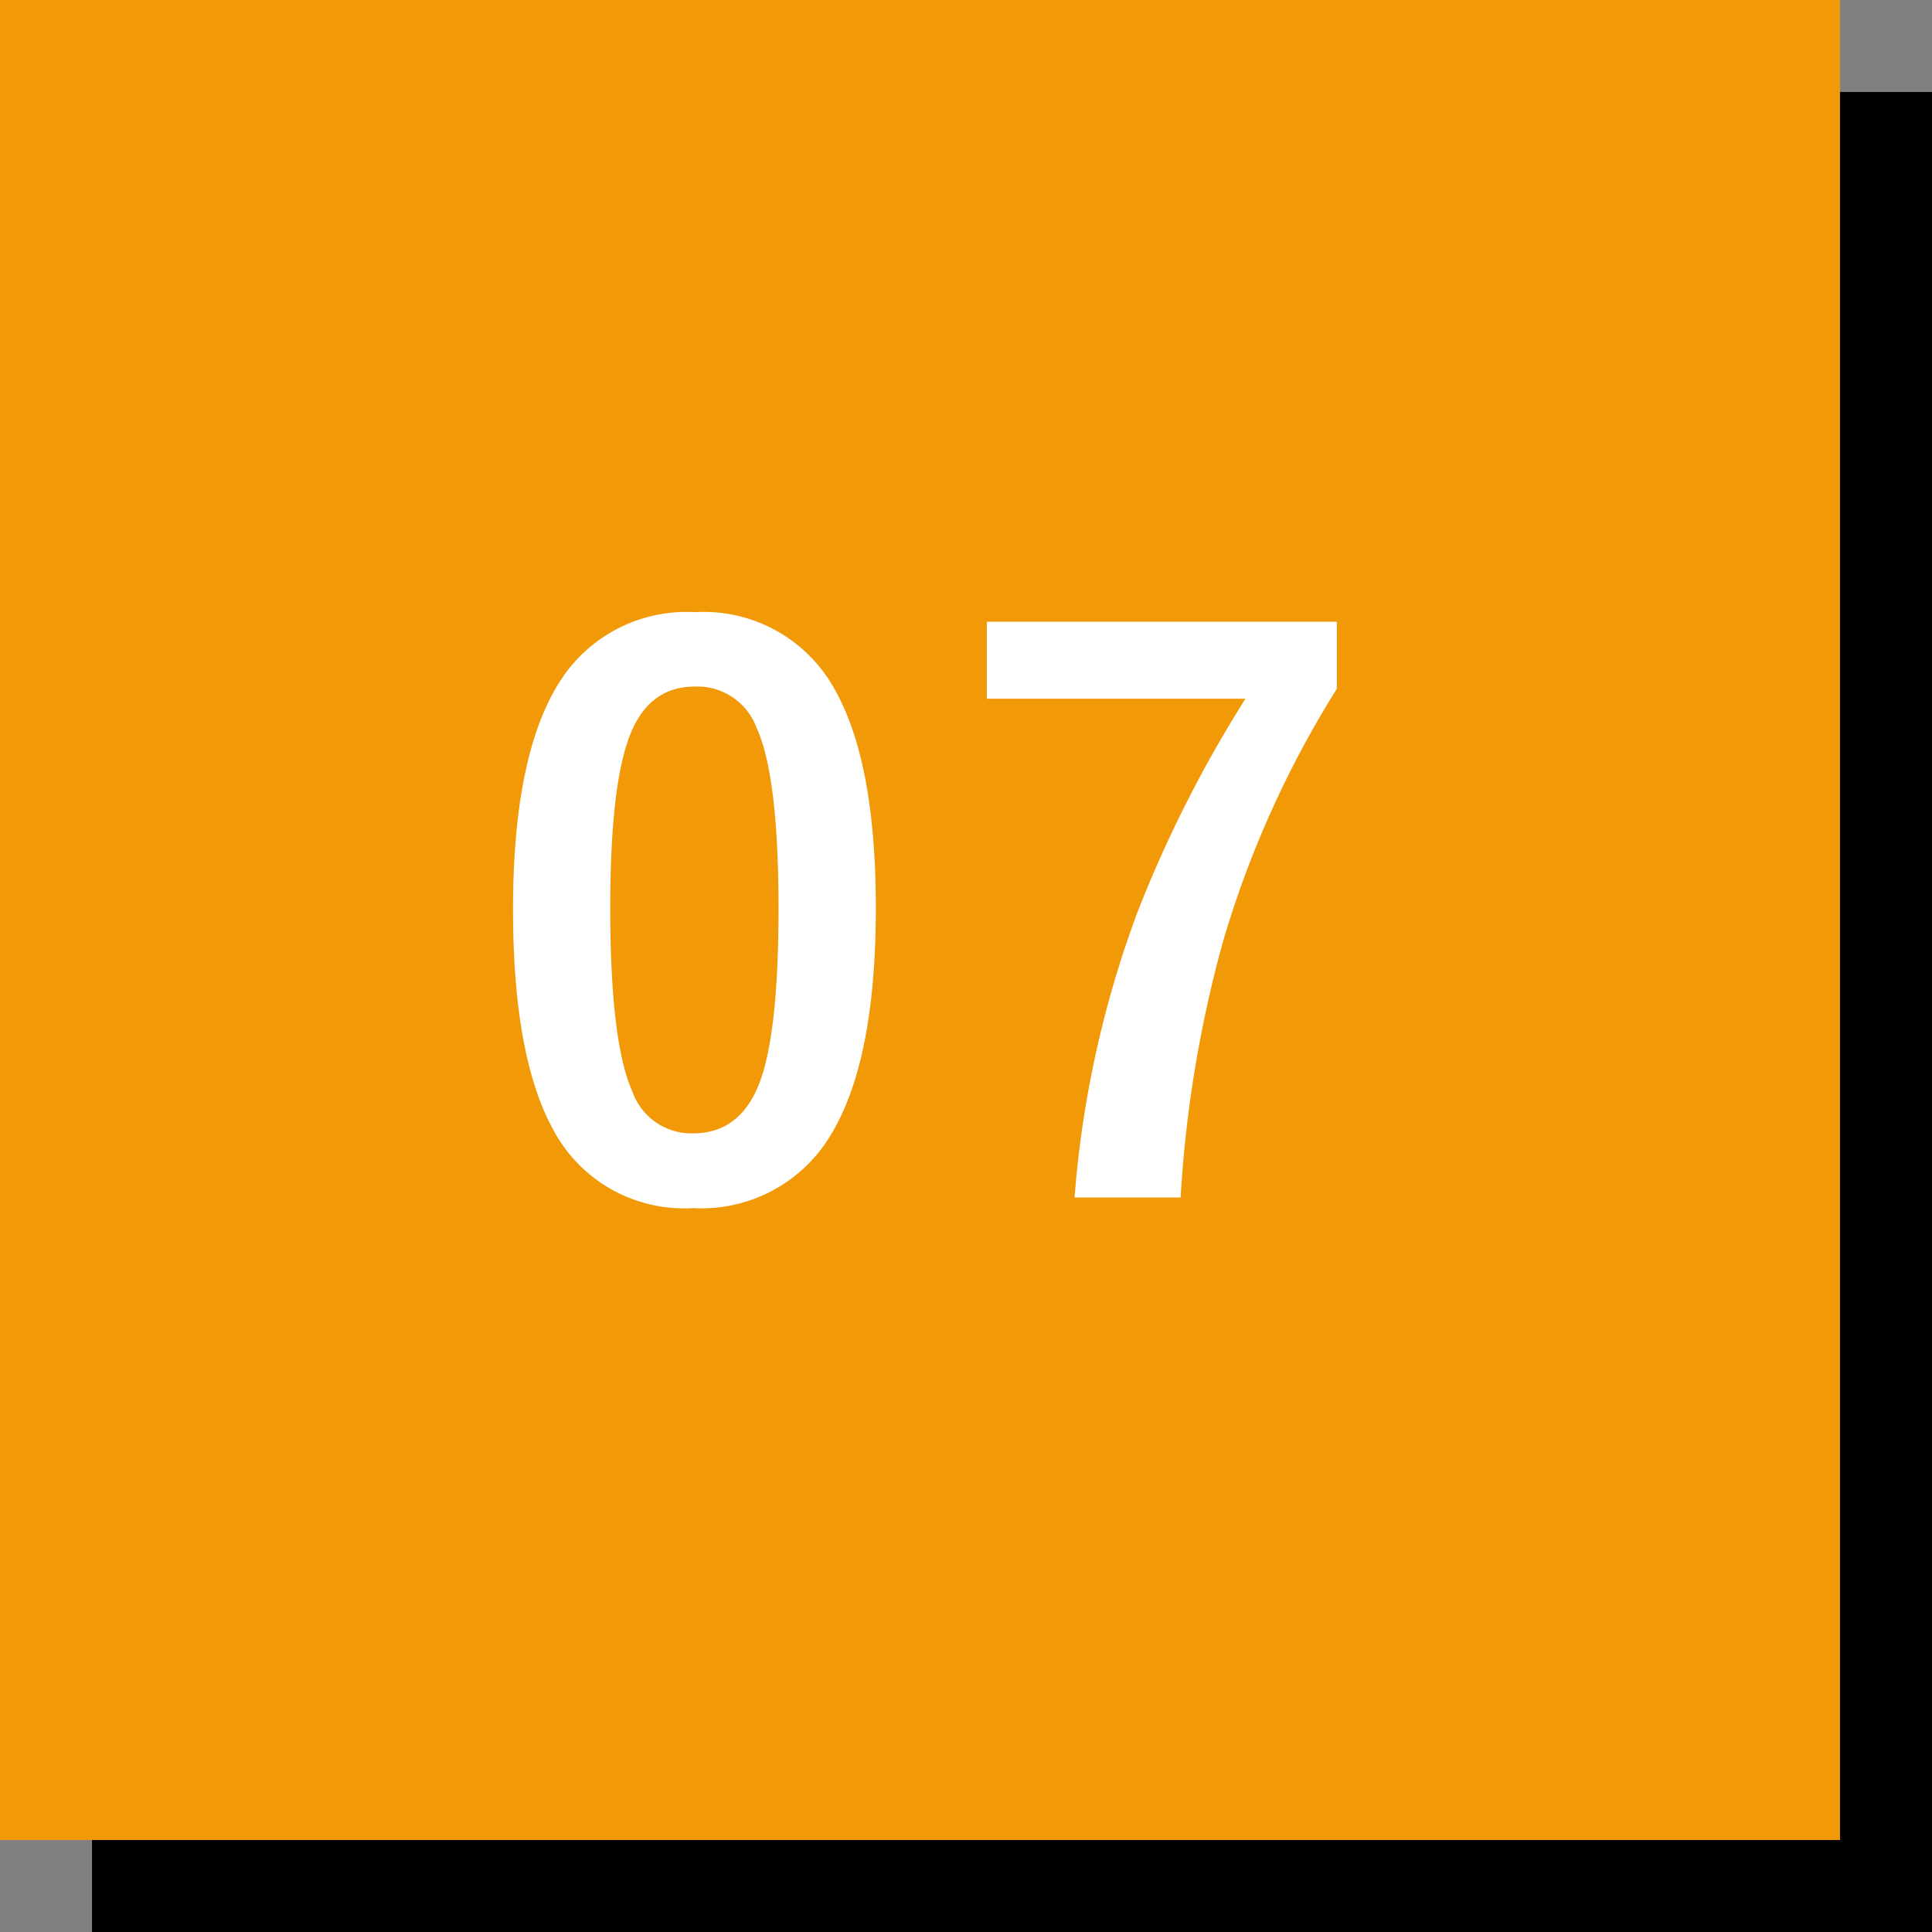 <svg xmlns="http://www.w3.org/2000/svg" width="105" height="105" viewBox="0 0 105 105">
  <rect x="0" y="0" width="105" height="105" fill="#808080" stroke="none"/>
  <g id="グループ_66" data-name="グループ 66" transform="translate(-910 -7525)">
    <rect id="長方形_71" data-name="長方形 71" width="100" height="100" transform="translate(915 7530)"/>
    <rect id="長方形_72" data-name="長方形 72" width="100" height="100" transform="translate(910 7525)" fill="#f29908"/>
    <path id="パス_80777" data-name="パス 80777" d="M11.771-31.731a8.12,8.12,0,0,1,7.607,4.224Q21.6-23.563,21.6-15.655q0,9.049-2.9,13.013a8.175,8.175,0,0,1-7.027,3.3,8.054,8.054,0,0,1-7.627-4.3Q1.882-7.607,1.882-15.575q0-9.009,2.923-12.933A8.155,8.155,0,0,1,11.771-31.731Zm0,4.044q-2.643,0-3.644,2.943-.961,2.763-.961,9.109,0,7.267,1.2,9.95a3.4,3.4,0,0,0,3.3,2.282q2.7,0,3.724-3.063.921-2.783.921-9.169,0-7.227-1.2-9.83A3.431,3.431,0,0,0,11.771-27.687ZM46.654-31.21v3.644a55.083,55.083,0,0,0-6.186,13.733A66.518,66.518,0,0,0,38.165.08H32.4a56.773,56.773,0,0,1,3.423-15.515,68.131,68.131,0,0,1,5.866-11.591H27.635V-31.21Z" transform="translate(936 7590)" fill="#fff"/>
  </g>
</svg>
